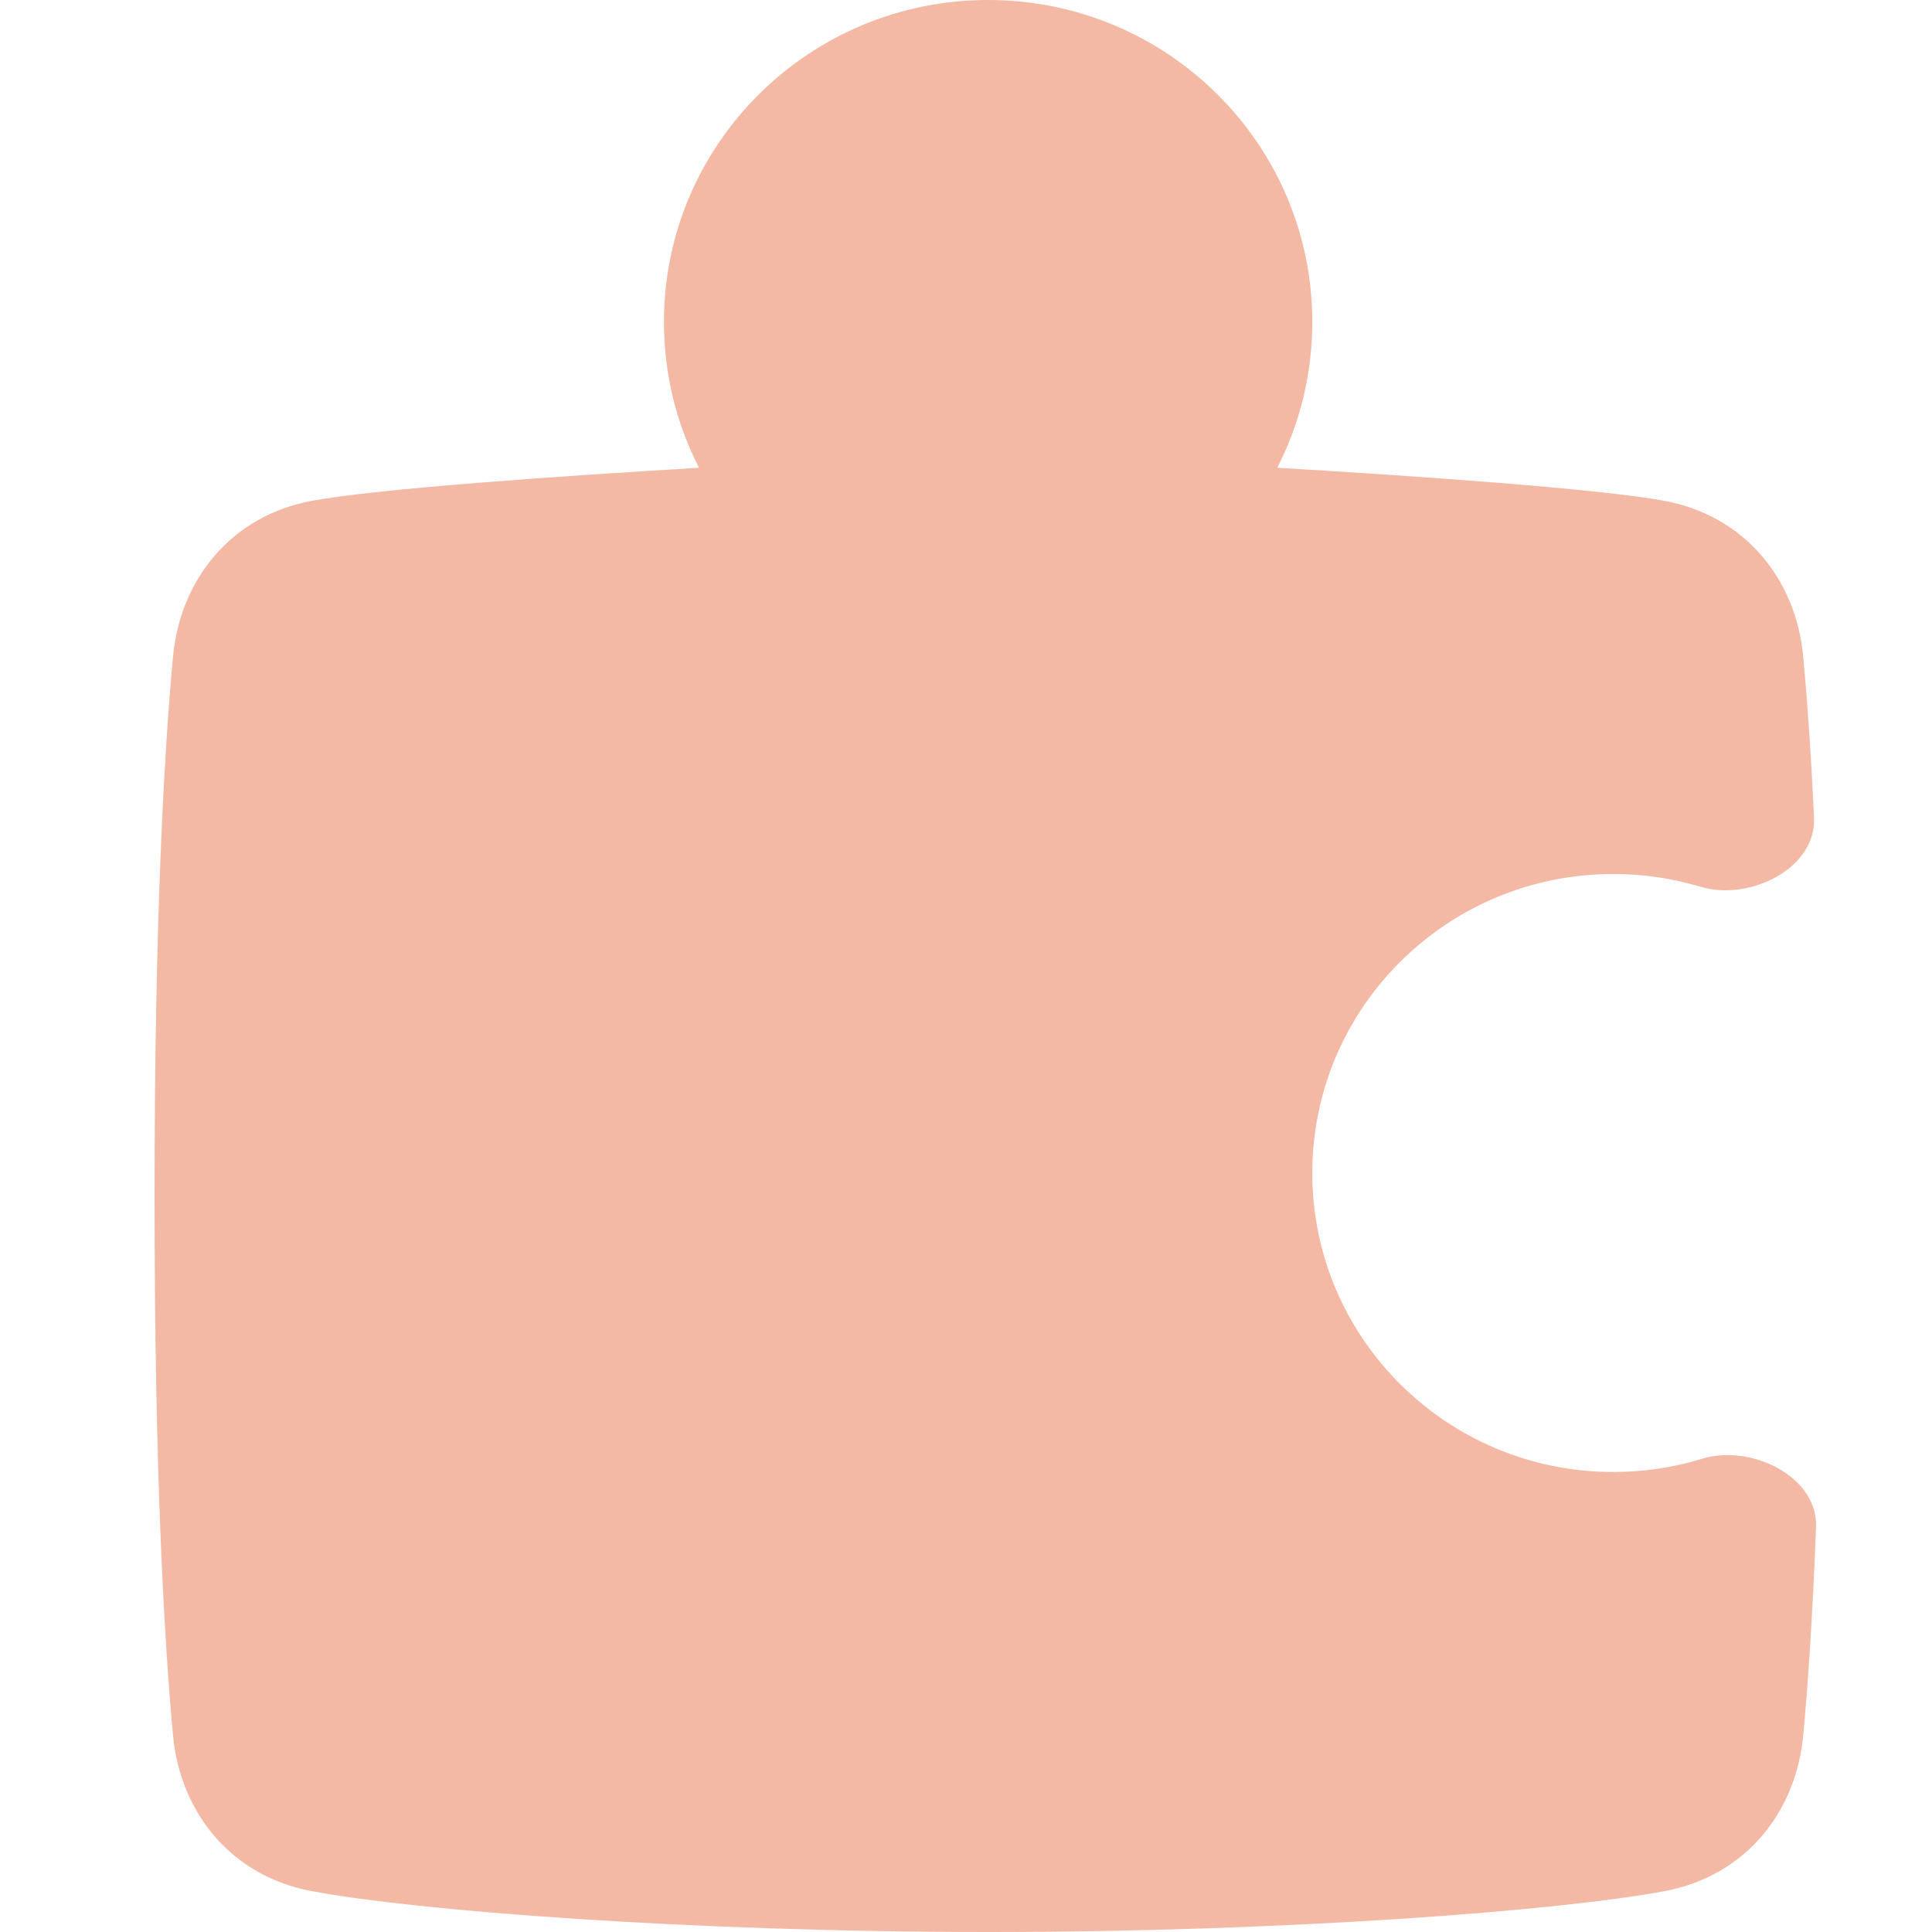 <?xml version="1.0" encoding="UTF-8"?>
<svg width="50px" height="50px" viewBox="0 0 50 50" version="1.1" xmlns="http://www.w3.org/2000/svg" xmlns:xlink="http://www.w3.org/1999/xlink">
    <title>icons/puzzle-piece-delta</title>
    <g id="icons/puzzle-piece-delta" stroke="none" stroke-width="1" fill="none" fill-rule="evenodd">
        <g id="Icon" transform="translate(4, 0)" fill="#F4B9A4" fill-rule="nonzero">
            <g id="programming-module-puzzle-2">
                <path d="M29.962,8.333 C29.962,9.691 29.635,10.974 29.055,12.106 C32.557,12.313 37.419,12.648 39.099,12.966 C41.131,13.352 42.48,14.96 42.669,17.007 C42.766,18.06 42.865,19.421 42.947,21.159 C43.009,22.477 41.278,23.33 40.008,22.949 C39.294,22.734 38.536,22.619 37.752,22.619 C33.45,22.619 29.962,26.083 29.962,30.357 C29.962,34.631 33.45,38.095 37.752,38.095 C38.551,38.095 39.323,37.976 40.049,37.753 C41.316,37.365 43.05,38.208 42.999,39.525 C42.909,41.86 42.788,43.61 42.669,44.898 C42.48,46.945 41.131,48.553 39.099,48.938 C36.41,49.448 29.314,50 21.573,50 C13.831,50 6.735,49.448 4.046,48.938 C2.014,48.553 0.665,46.945 0.476,44.898 C0.242,42.359 0,38.027 0,30.952 C0,23.878 0.242,19.546 0.476,17.007 C0.665,14.96 2.014,13.352 4.046,12.966 C5.726,12.648 10.588,12.313 14.09,12.106 C13.51,10.974 13.183,9.691 13.183,8.333 C13.183,3.731 16.939,0 21.573,0 C26.206,0 29.962,3.731 29.962,8.333 Z" id="Path"></path>
            </g>
        </g>
    </g>
</svg>